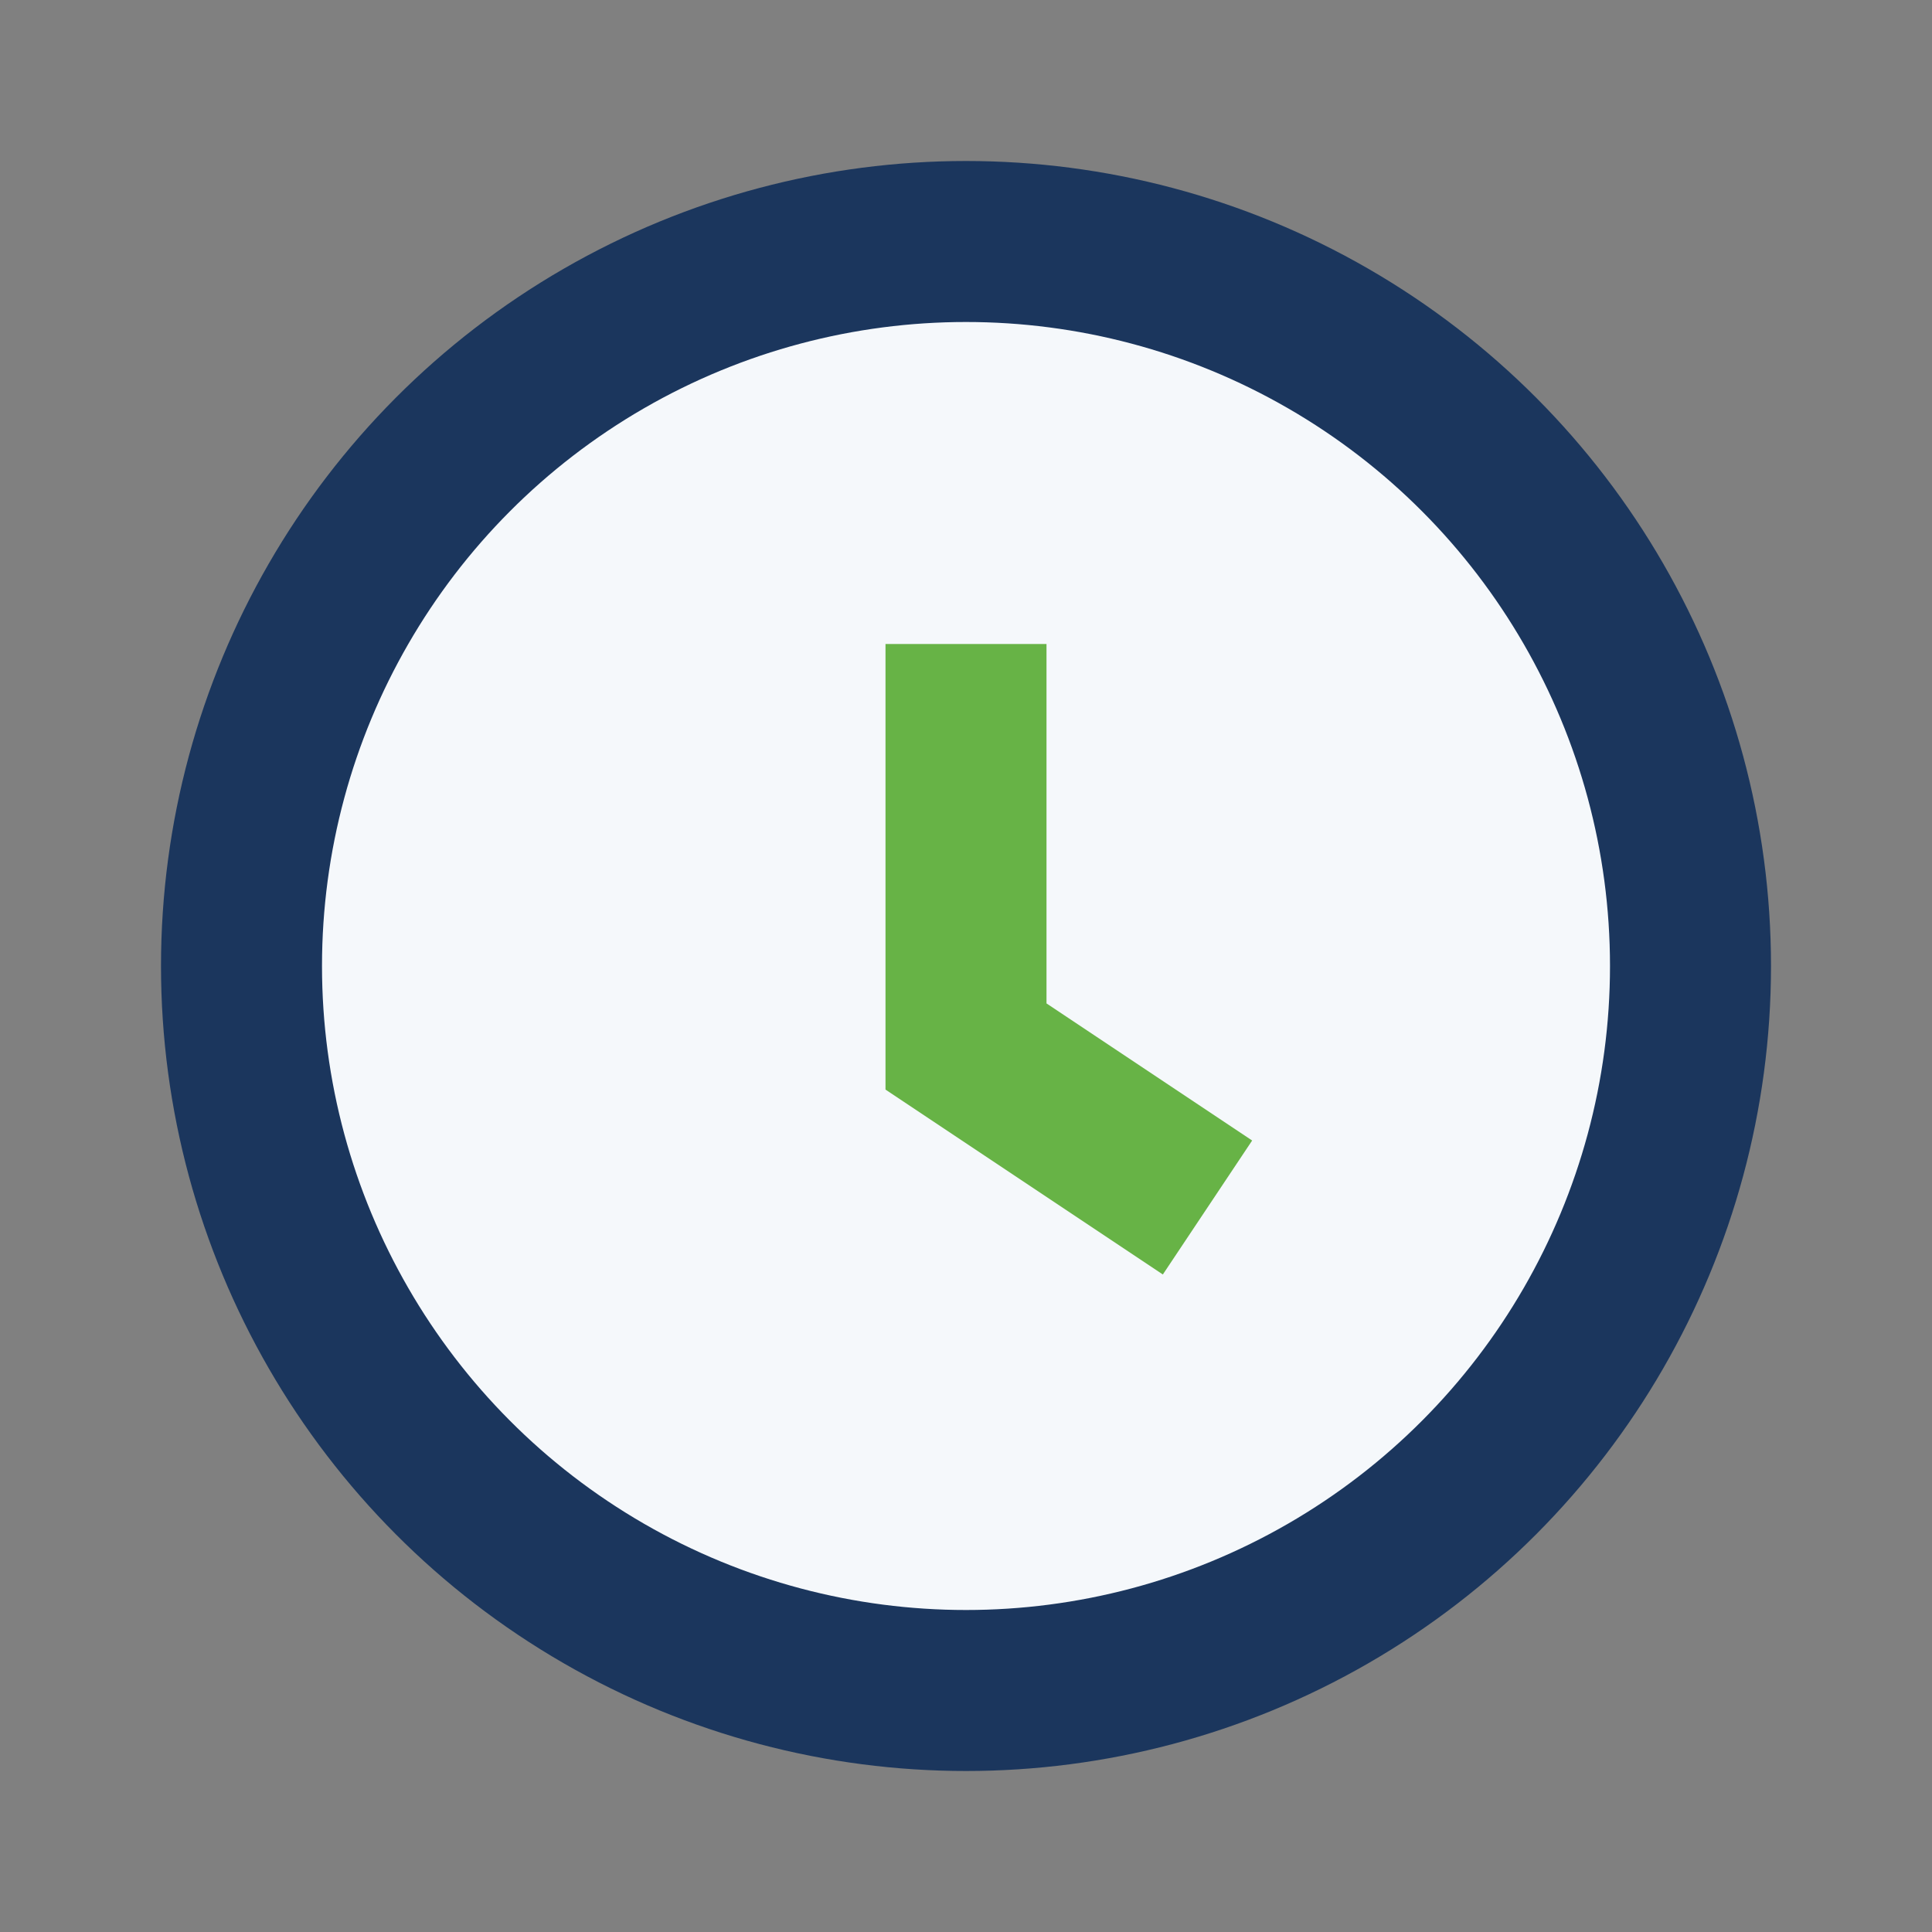 <?xml version="1.0" encoding="UTF-8"?>
<svg xmlns="http://www.w3.org/2000/svg" viewBox="0 0 24 24" width="24" height="24"><rect x="0" y="0" width="24" height="24" fill="#808080" stroke="none"/><circle cx="12" cy="12" r="9" fill="#F5F8FB" stroke="#1B365D" stroke-width="2"/><path d="M12 8v5l3 2" stroke="#67B346" stroke-width="2" fill="none"/></svg>